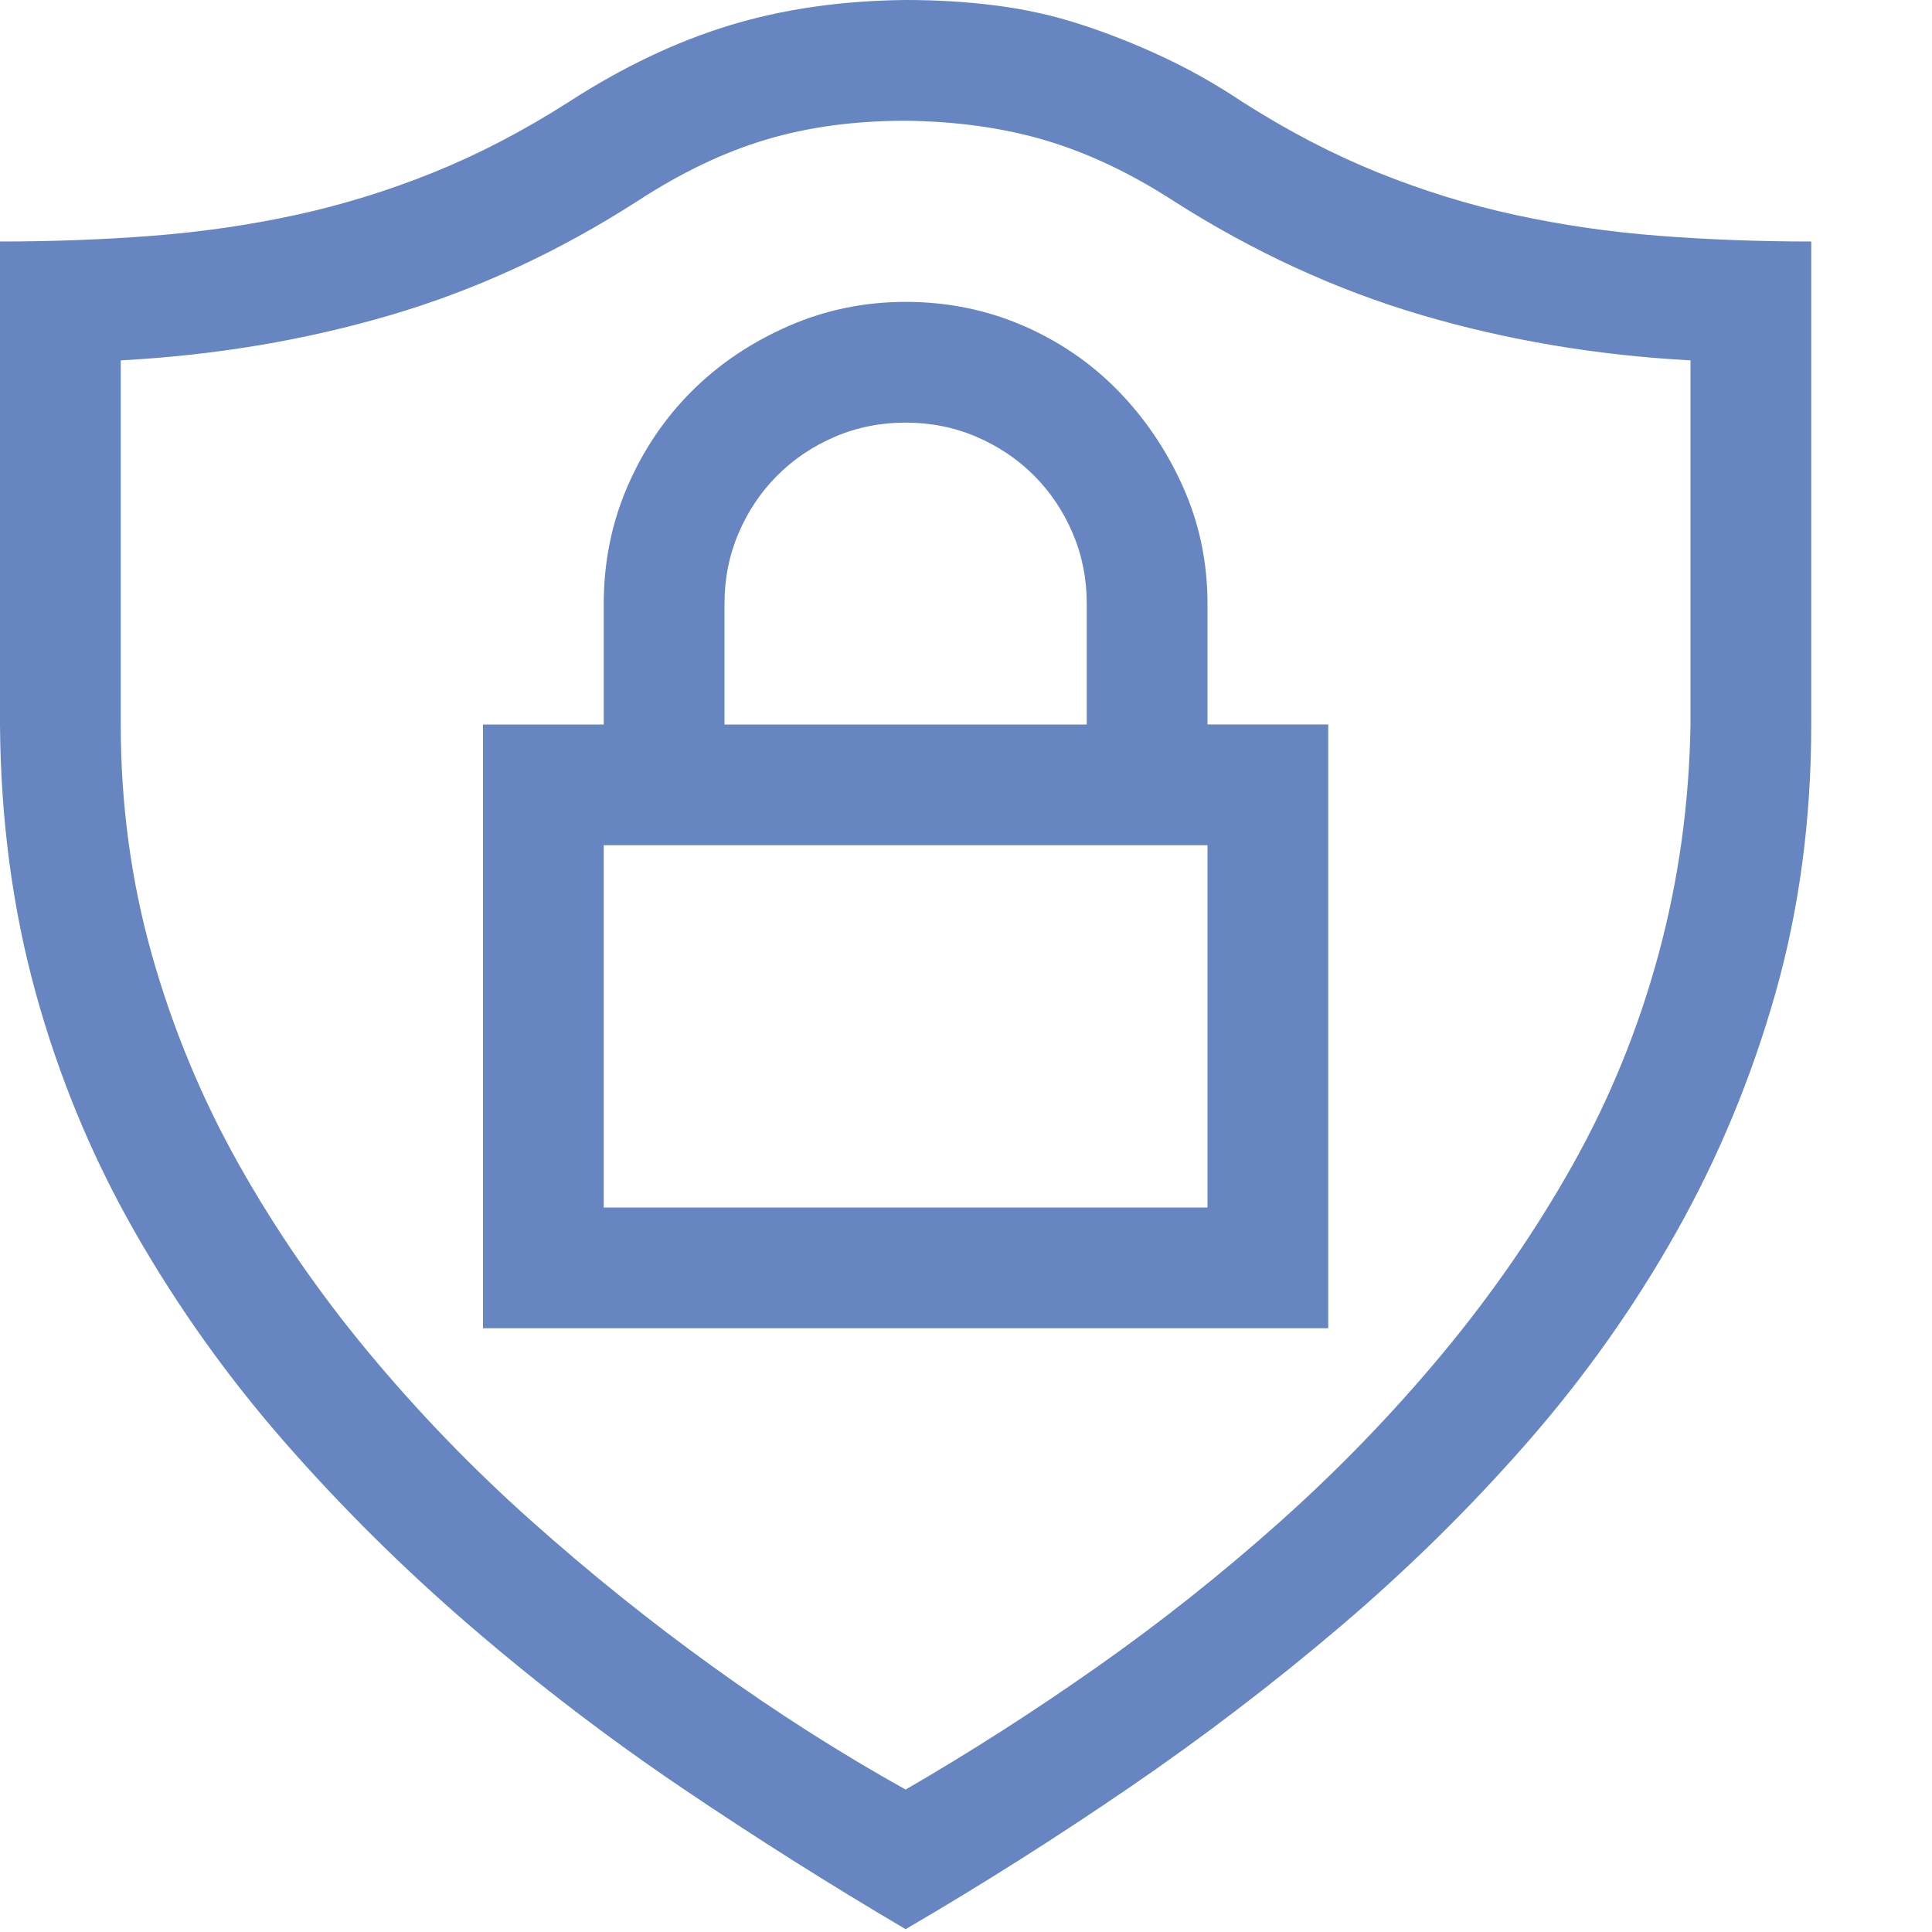 <svg xmlns="http://www.w3.org/2000/svg" viewBox="0 0 2048 2048"><path d="M1920 256v512q0 151-38 285t-105 253-158 223-198 195-224 171-237 150q-119-70-236-149t-224-171-198-196-159-223-105-253T0 768V256q83 0 161-6t152-22 146-45 144-75q85-55 170-81T960 0q51 0 97 6t89 20 86 34 85 48q72 46 144 75t146 45 152 22 161 6zm-128 512V382q-149-8-285-48t-263-121q-68-44-135-64t-149-21q-81 0-148 20t-136 65q-126 81-262 121t-286 48v386q0 127 33 244t92 222 138 200 172 178 193 155 204 130q102-59 203-130t194-154 172-178 138-200 91-223 34-244zM960 320q66 0 124 25t101 69 69 102 26 124v128h128v640H512V768h128V640q0-66 25-124t68-101 102-69 125-26zm320 960V896H640v384h640zM768 768h384V640q0-40-15-75t-41-61-61-41-75-15q-40 0-75 15t-61 41-41 61-15 75v128z" fill="#6785c1"></path></svg>
